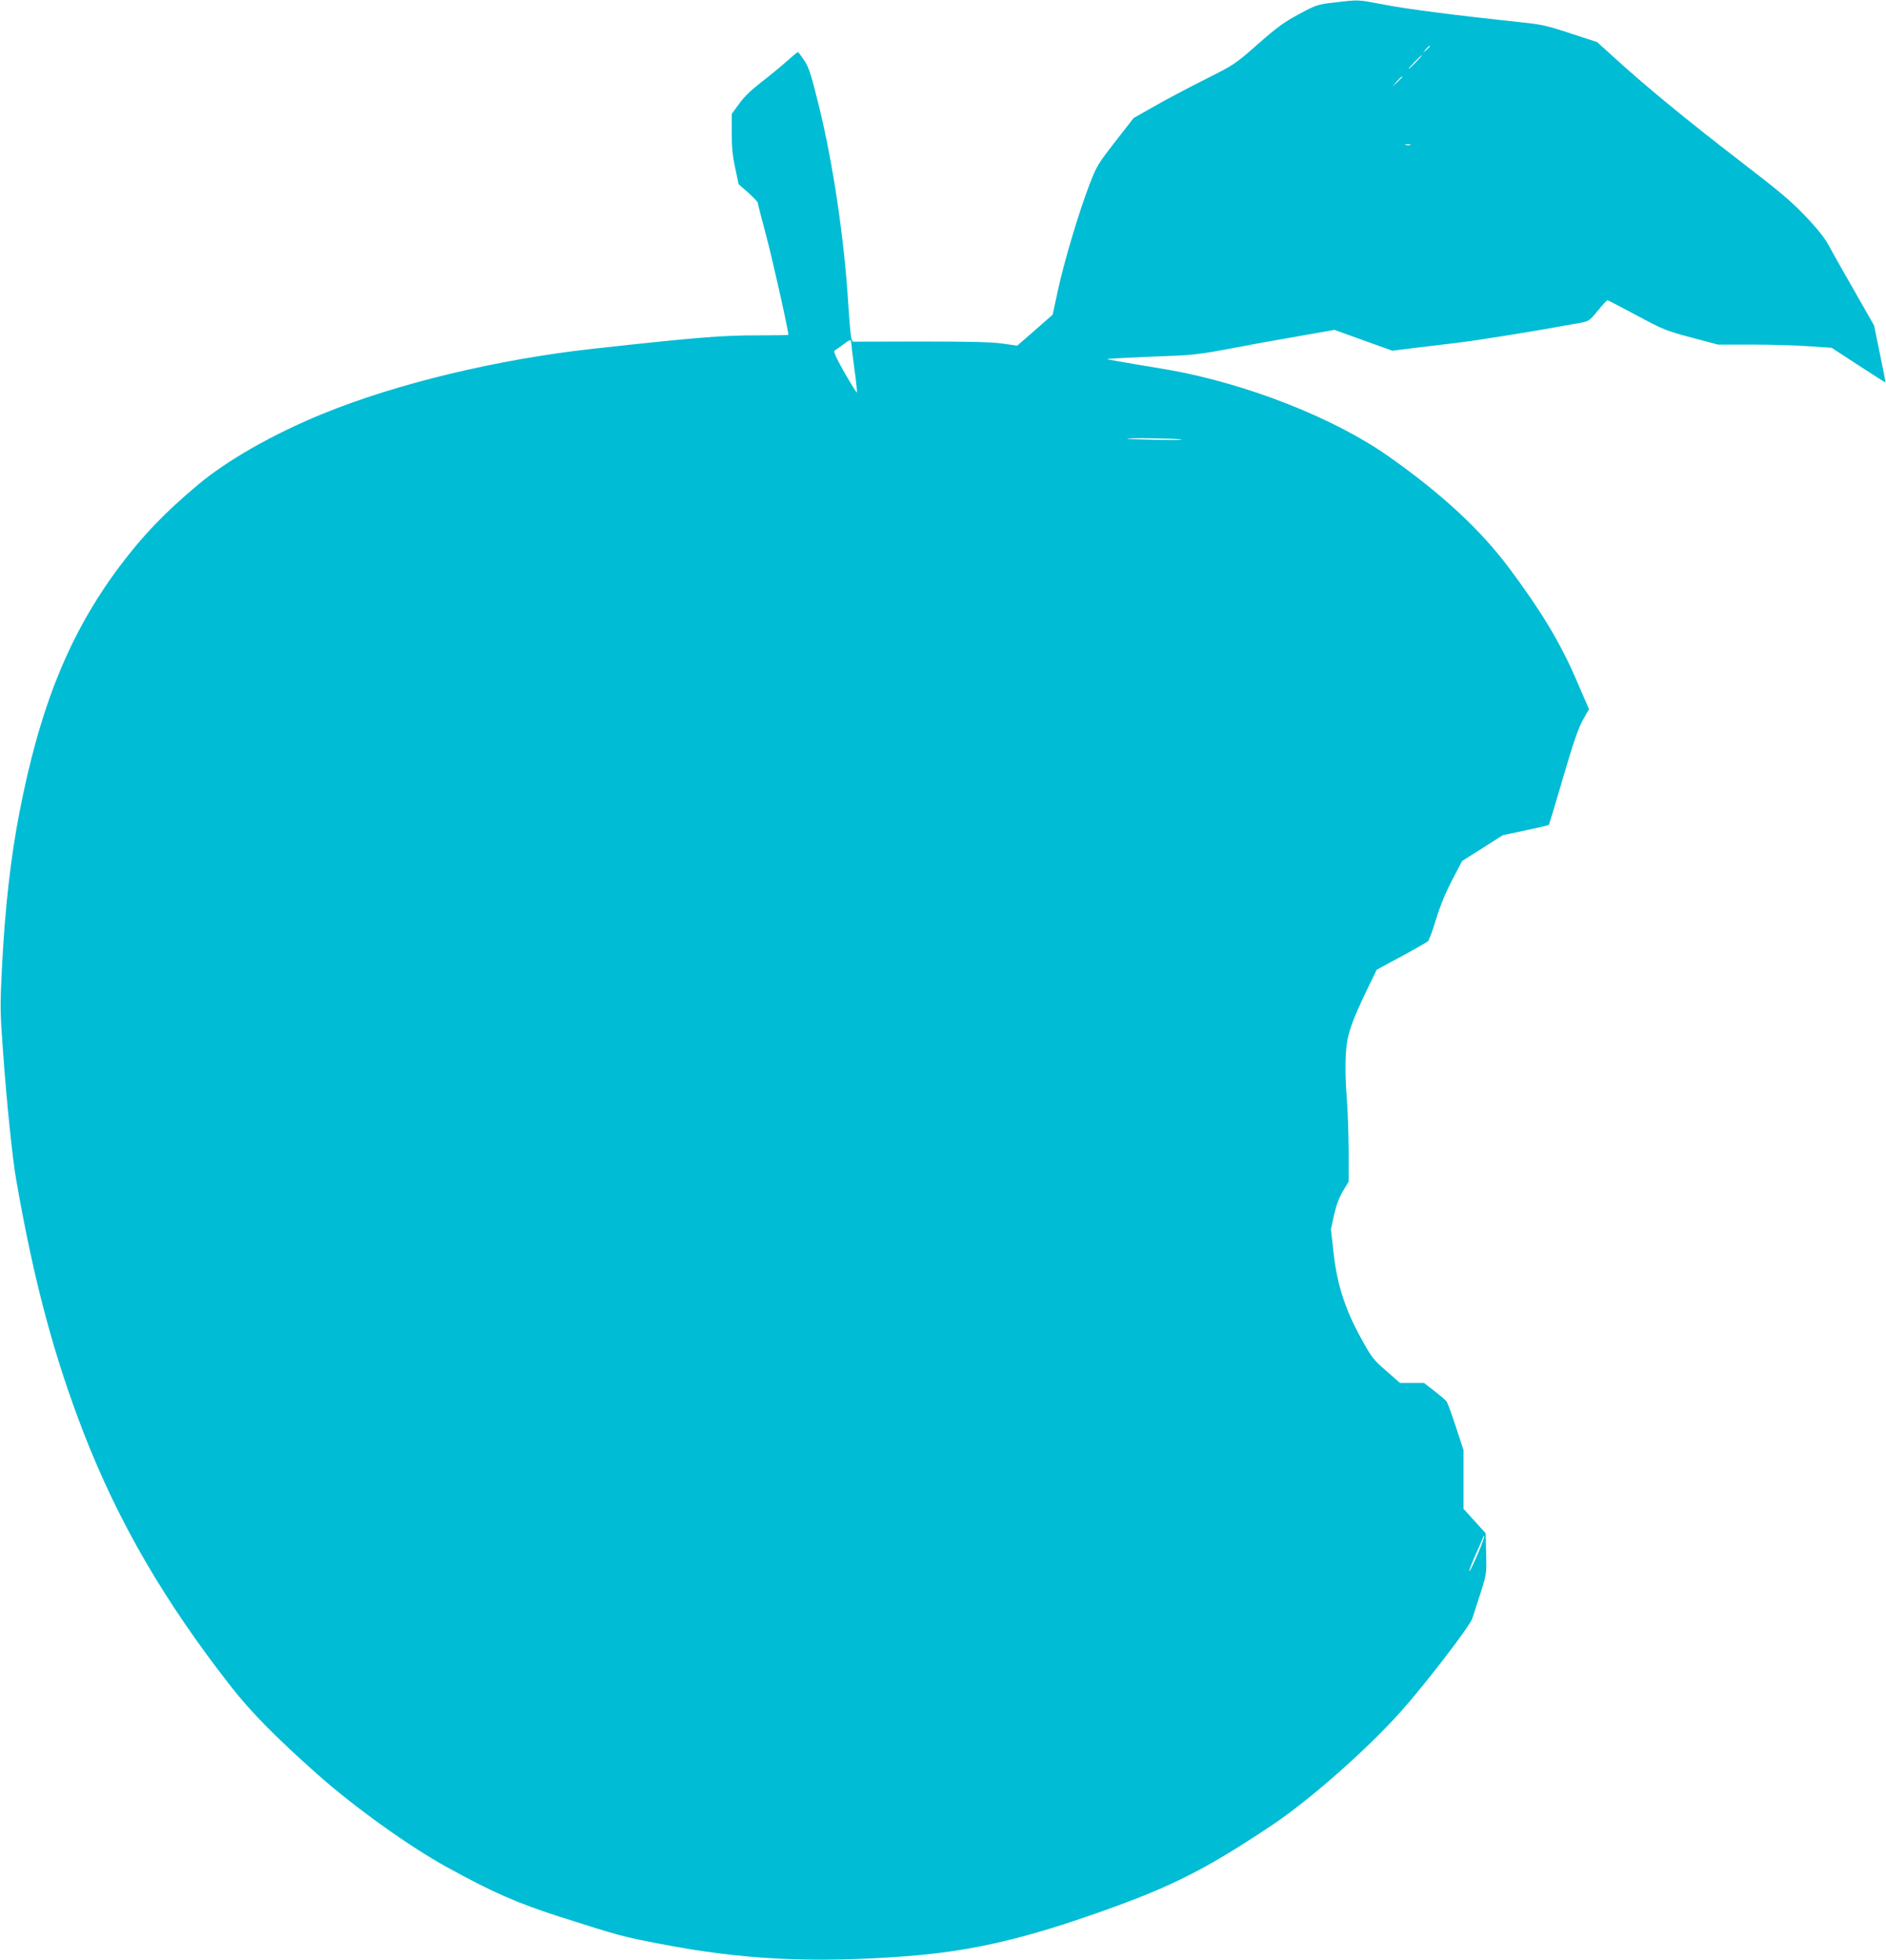<?xml version="1.0" standalone="no"?>
<!DOCTYPE svg PUBLIC "-//W3C//DTD SVG 20010904//EN"
 "http://www.w3.org/TR/2001/REC-SVG-20010904/DTD/svg10.dtd">
<svg version="1.0" xmlns="http://www.w3.org/2000/svg"
 width="1232pt" height="1280pt" viewBox="0 0 1232 1280"
 preserveAspectRatio="xMidYMid meet">
<g transform="translate(0,1280) scale(0.1,-0.1)"
fill="#00bcd4" stroke="none">
<path d="M8719 12784 c-113 -13 -119 -15 -233 -76 -97 -52 -144 -86 -269 -196
-151 -133 -153 -134 -352 -234 -110 -55 -258 -134 -330 -175 l-130 -74 -120
-154 c-114 -147 -122 -160 -169 -282 -72 -190 -163 -496 -204 -683 l-36 -165
-115 -101 -116 -101 -100 14 c-74 10 -215 13 -538 13 l-437 -1 -9 23 c-4 13
-13 113 -20 223 -25 419 -100 924 -192 1295 -52 211 -66 252 -97 298 -19 28
-37 52 -40 52 -3 0 -37 -28 -76 -63 -39 -35 -114 -96 -166 -136 -63 -49 -111
-95 -142 -139 l-48 -66 0 -125 c0 -92 6 -153 23 -230 l22 -104 63 -55 c34 -31
62 -60 62 -66 0 -6 23 -95 50 -196 39 -141 150 -635 150 -666 0 -2 -93 -4
-207 -4 -219 1 -394 -13 -1058 -86 -632 -69 -1294 -228 -1782 -428 -320 -131
-618 -301 -807 -459 -222 -186 -362 -332 -516 -537 -326 -436 -519 -911 -654
-1610 -56 -291 -92 -607 -112 -984 -14 -278 -14 -302 6 -575 23 -323 62 -702
86 -836 116 -664 246 -1149 442 -1655 226 -581 528 -1100 963 -1655 128 -164
295 -333 562 -570 241 -214 598 -470 847 -607 292 -161 459 -235 735 -323 392
-125 412 -131 665 -179 528 -102 984 -125 1590 -80 398 29 731 102 1185 258
530 182 758 294 1215 599 245 164 612 487 837 737 157 175 456 563 471 613 6
17 29 90 52 161 41 128 41 129 38 261 l-3 133 -72 80 -73 80 0 192 0 192 -50
152 c-27 83 -55 159 -62 167 -7 9 -43 39 -79 67 l-67 52 -78 0 -79 0 -90 79
c-83 72 -95 87 -161 207 -106 191 -159 354 -182 558 l-18 160 21 95 c15 65 34
115 59 156 l36 60 0 200 c-1 110 -6 270 -13 355 -8 92 -10 202 -6 270 7 131
31 203 141 432 l61 126 161 87 c89 48 167 93 174 99 7 7 31 72 53 144 26 87
63 175 105 256 l65 124 133 84 132 84 148 32 c82 17 151 33 153 36 3 2 45 142
94 310 68 232 99 321 129 375 l40 70 -88 203 c-101 233 -227 442 -431 715
-188 252 -440 486 -786 730 -354 251 -927 477 -1440 568 -16 3 -113 19 -215
36 -102 17 -186 32 -188 34 -3 3 193 13 413 21 139 5 208 13 376 45 113 22
316 59 451 82 l245 43 189 -68 189 -68 120 15 c66 8 197 24 290 35 140 16 513
76 813 131 61 11 64 13 119 80 31 38 60 69 63 69 4 0 89 -45 191 -99 174 -94
193 -101 358 -145 l173 -46 225 0 c123 0 290 -5 371 -11 l147 -10 175 -114
c96 -63 175 -113 177 -112 1 1 -16 85 -37 187 l-38 185 -134 235 c-74 129
-149 262 -167 296 -20 38 -75 107 -146 181 -93 98 -171 164 -437 368 -340 262
-590 467 -799 656 l-126 114 -174 57 c-155 51 -191 59 -329 73 -398 42 -749
87 -890 115 -172 33 -161 33 -321 14z m621 -287 c0 -2 -10 -12 -22 -23 l-23
-19 19 23 c18 21 26 27 26 19z m-90 -102 c-24 -25 -46 -45 -49 -45 -3 0 15 20
39 45 24 25 46 45 49 45 3 0 -15 -20 -39 -45z m-90 -98 c0 -2 -15 -16 -32 -33
l-33 -29 29 33 c28 30 36 37 36 29z m53 -444 c-7 -2 -21 -2 -30 0 -10 3 -4 5
12 5 17 0 24 -2 18 -5z m-3653 -1287 c0 -7 9 -82 20 -166 12 -84 19 -157 18
-162 -2 -5 -38 53 -81 128 -57 101 -74 140 -65 145 7 4 31 21 53 37 45 35 55
38 55 18z m2155 -635 c17 -4 -53 -6 -155 -3 -102 2 -189 5 -195 7 -20 7 321 2
350 -4z m1938 -7279 c-27 -62 -51 -112 -55 -112 -4 0 15 50 42 111 28 61 50
114 50 117 0 3 2 3 5 0 3 -3 -16 -55 -42 -116z"/>
</g>
</svg>
